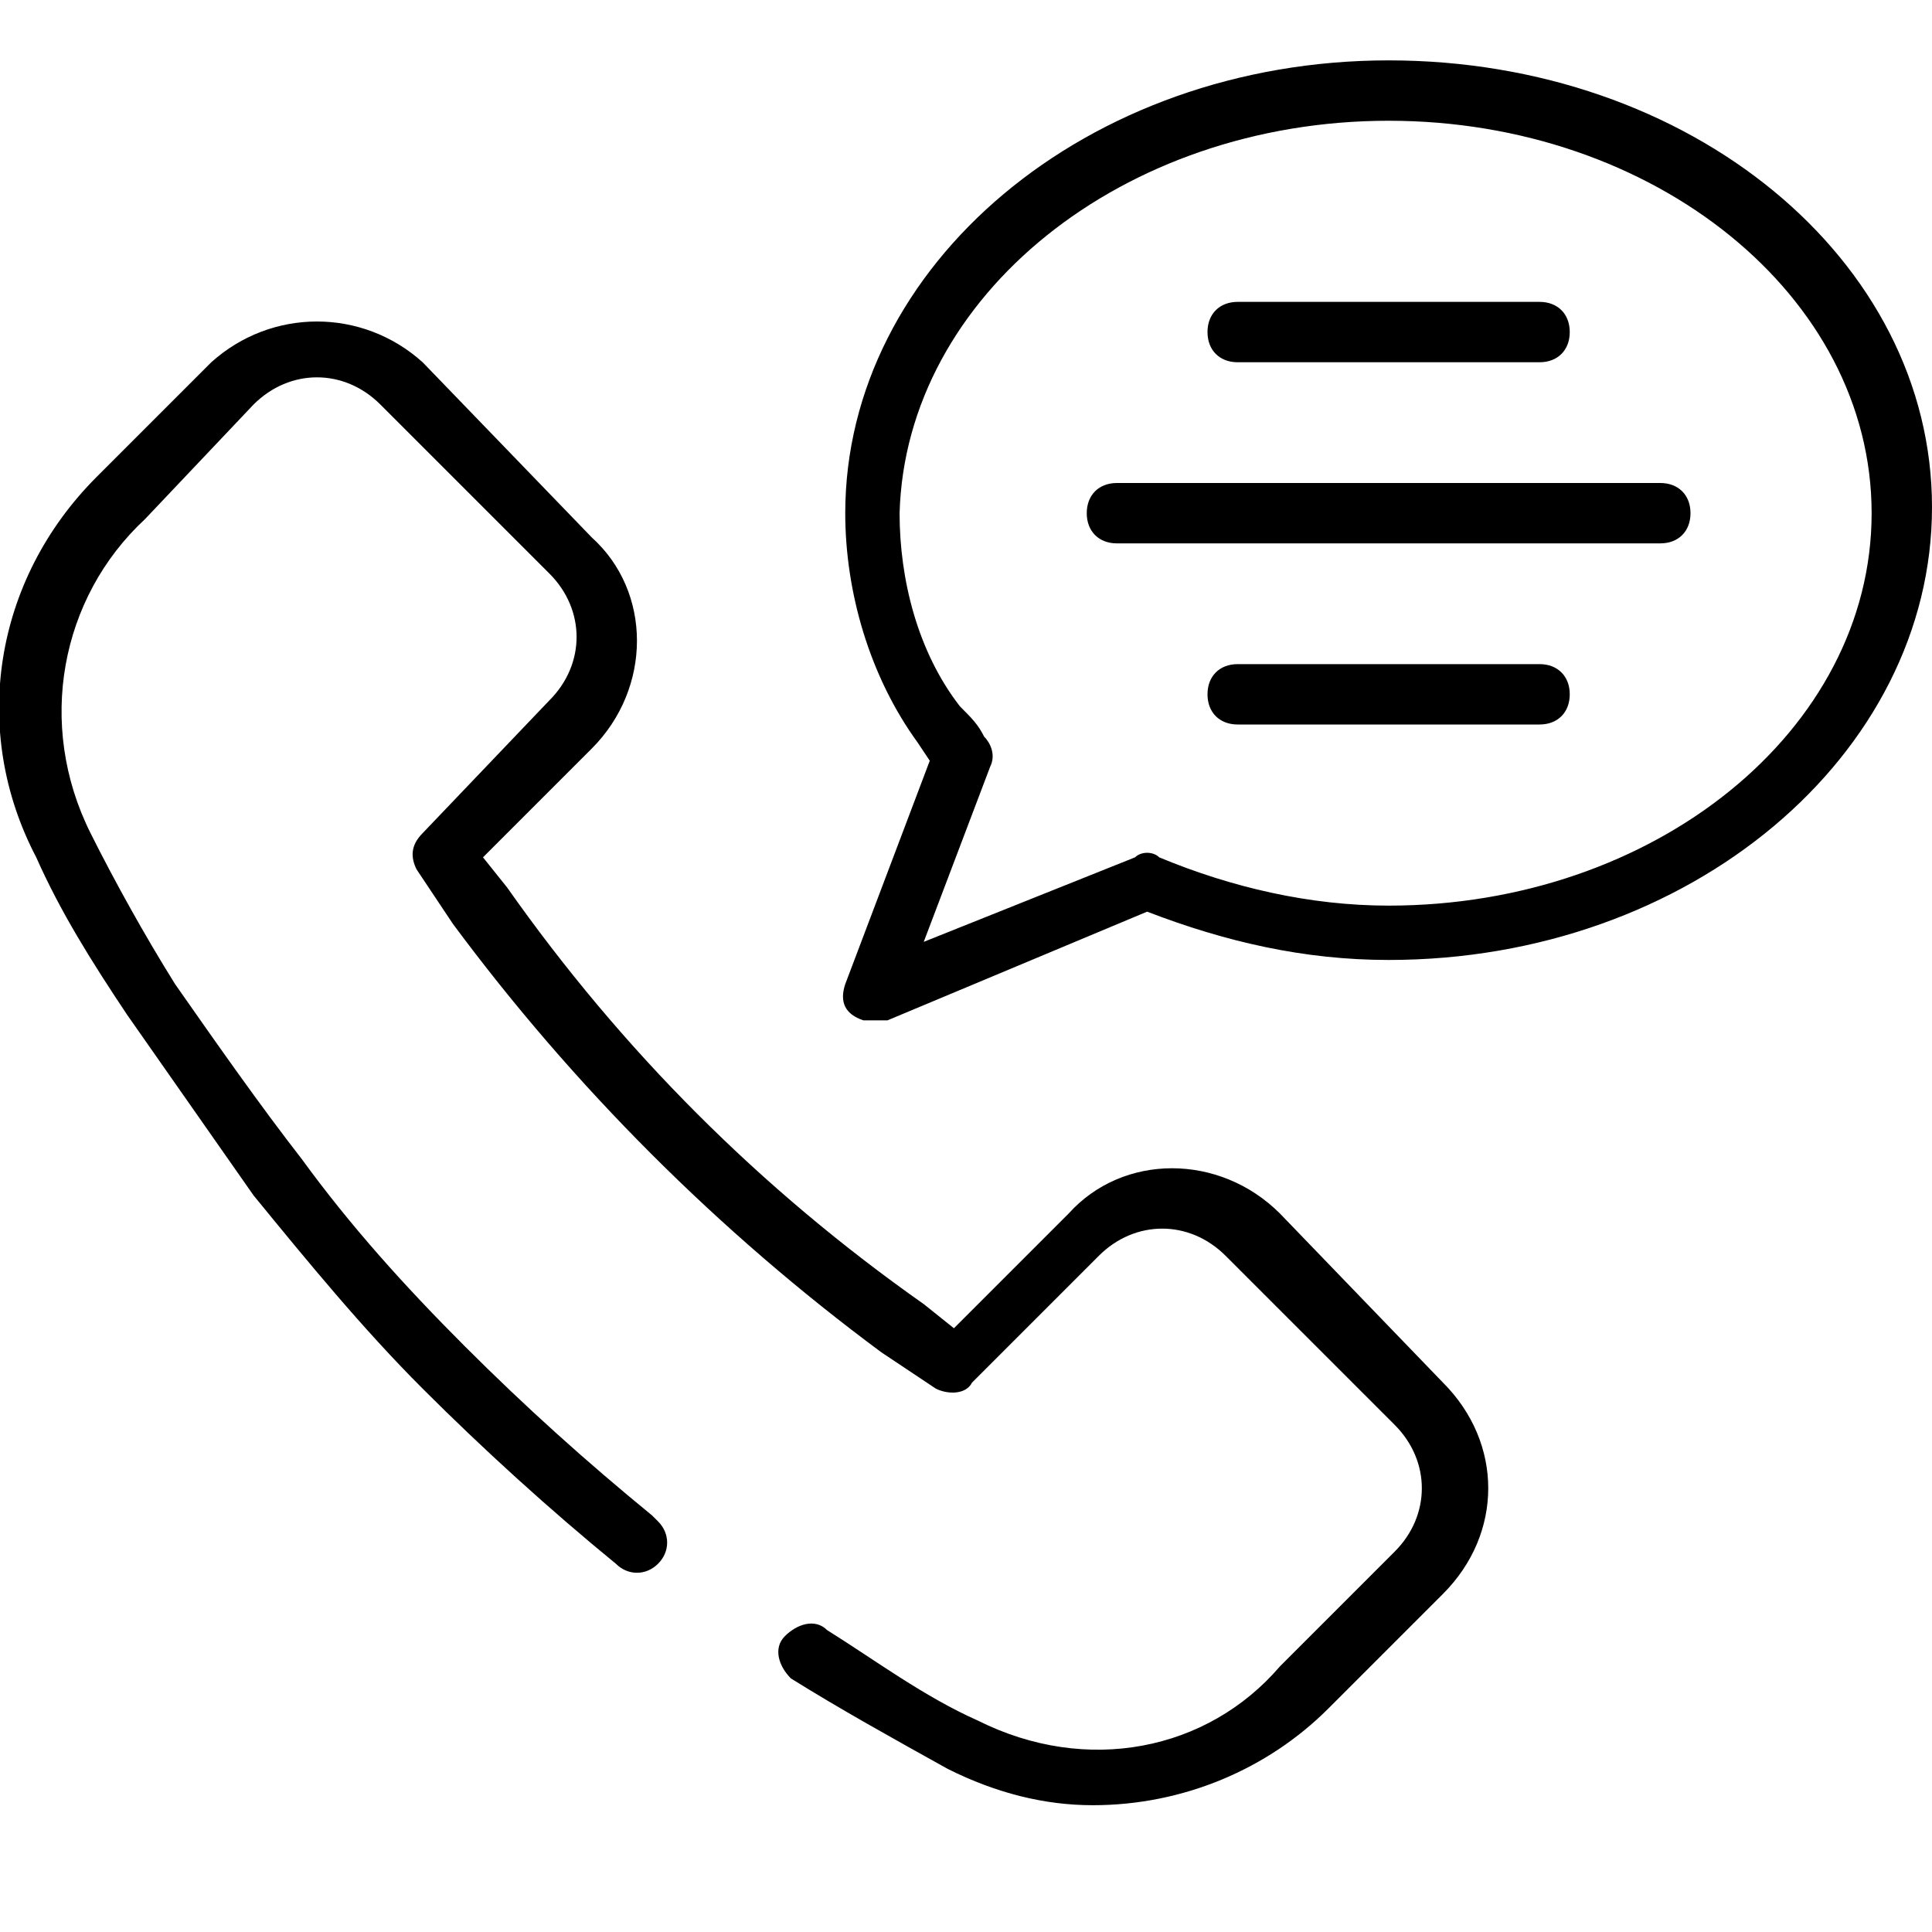 <svg xmlns="http://www.w3.org/2000/svg" viewBox="0 0 32 32"><path d="M23 1c-5 0-9 3.4-9 7.5 0 1.3.4 2.7 1.2 3.8l.2.3-1.4 3.7c-.1.3 0 .5.3.6h.4l4.3-1.8c1.3.5 2.6.8 4 .8 5 0 9-3.4 9-7.5S28 1 23 1zm0 14c-1.3 0-2.6-.3-3.8-.8-.1-.1-.3-.1-.4 0l-3.5 1.4 1.1-2.9c.1-.2 0-.4-.1-.5-.1-.2-.2-.3-.4-.5-.7-.9-1-2.1-1-3.2C15 4.9 18.6 2 23 2s8 2.9 8 6.5-3.6 6.5-8 6.5zm-2.5-9h5c.3 0 .5-.2.5-.5s-.2-.5-.5-.5h-5c-.3 0-.5.2-.5.5s.2.5.5.5zm5 5h-5c-.3 0-.5.2-.5.5s.2.5.5.5h5c.3 0 .5-.2.5-.5s-.2-.5-.5-.5zm2-3h-9c-.3 0-.5.2-.5.5s.2.5.5.5h9c.3 0 .5-.2.5-.5s-.2-.5-.5-.5zm-6.3 12.1c-1-1-2.6-1-3.5 0L15.8 22l-.5-.4c-2.7-1.9-5-4.2-6.9-6.9l-.4-.5 1.8-1.8c1-1 1-2.6 0-3.5L7 6c-1-.9-2.5-.9-3.5 0L1.6 7.9c-1.7 1.7-2.1 4.2-1 6.3.4.9.9 1.7 1.5 2.6l2.1 3C5.1 20.9 6 22 7 23c1 1 2.1 2 3.2 2.9.2.2.5.2.7 0 .2-.2.2-.5 0-.7l-.1-.1c-1.1-.9-2.1-1.8-3.1-2.8-1-1-1.9-2-2.7-3.1-.7-.9-1.4-1.9-2.1-2.9-.5-.8-1-1.7-1.4-2.5-.9-1.8-.5-3.9.9-5.2l1.8-1.9c.6-.6 1.5-.6 2.1 0l2.8 2.8c.6.6.6 1.5 0 2.1L7 13.8c-.2.2-.2.4-.1.6l.6.9c2 2.7 4.4 5.1 7.1 7.1l.9.6c.2.1.5.1.6-.1l2.1-2.1c.6-.6 1.5-.6 2.1 0l2.8 2.8c.6.6.6 1.5 0 2.1l-1.9 1.9c-1.2 1.4-3.2 1.8-5 .9-.9-.4-1.7-1-2.5-1.5-.2-.2-.5-.1-.7.1-.2.2-.1.5.1.7.8.5 1.7 1 2.6 1.5.8.4 1.6.6 2.4.6 1.5 0 2.9-.6 3.9-1.6l1.9-1.9c1-1 1-2.5 0-3.5l-2.7-2.8z"/></svg>